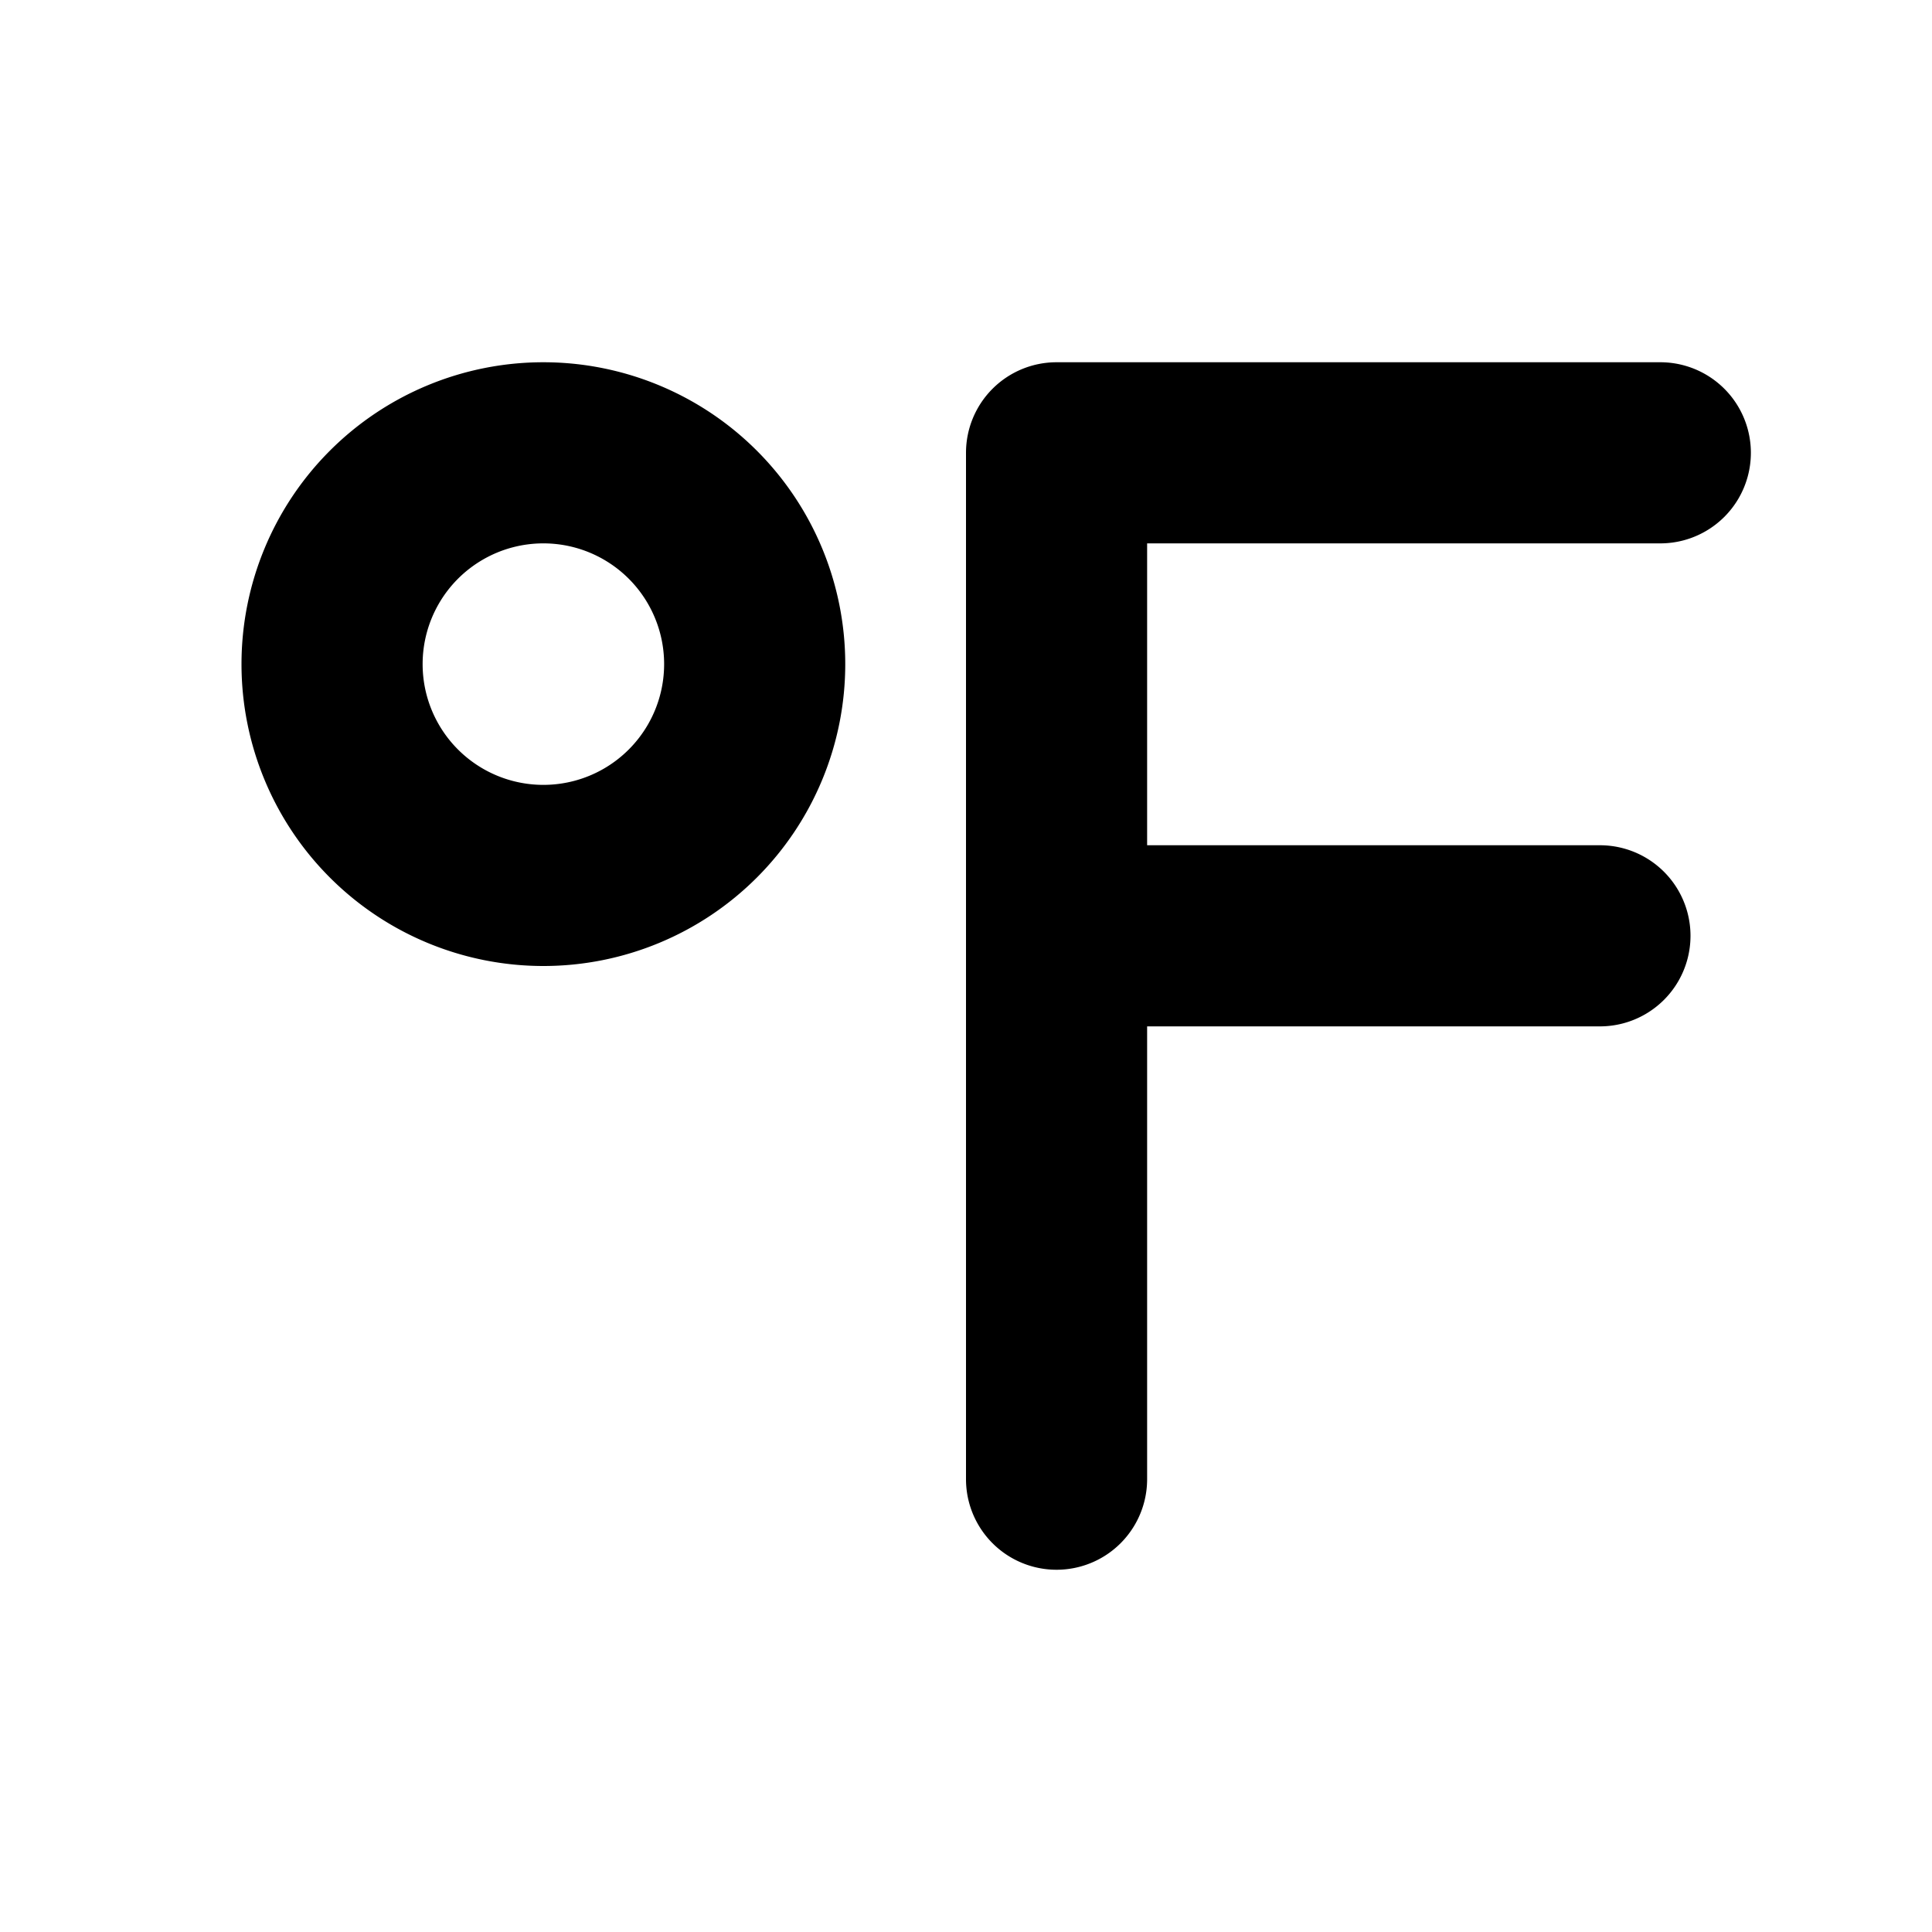 <svg width="16" height="16" viewBox="0 0 16 16" xmlns="http://www.w3.org/2000/svg"><path d="M3.5 5.5a1 1 0 1 1 2 0 1 1 0 0 1-2 0Zm1-2.5a2.5 2.5 0 1 0 0 5 2.5 2.5 0 0 0 0-5Zm4.25 0a.75.75 0 0 0-.75.75v8.5a.75.75 0 0 0 1.5 0V8.5h3.75a.75.75 0 0 0 0-1.5H9.5V4.5h4.25a.75.75 0 0 0 0-1.5h-5Z"/></svg>